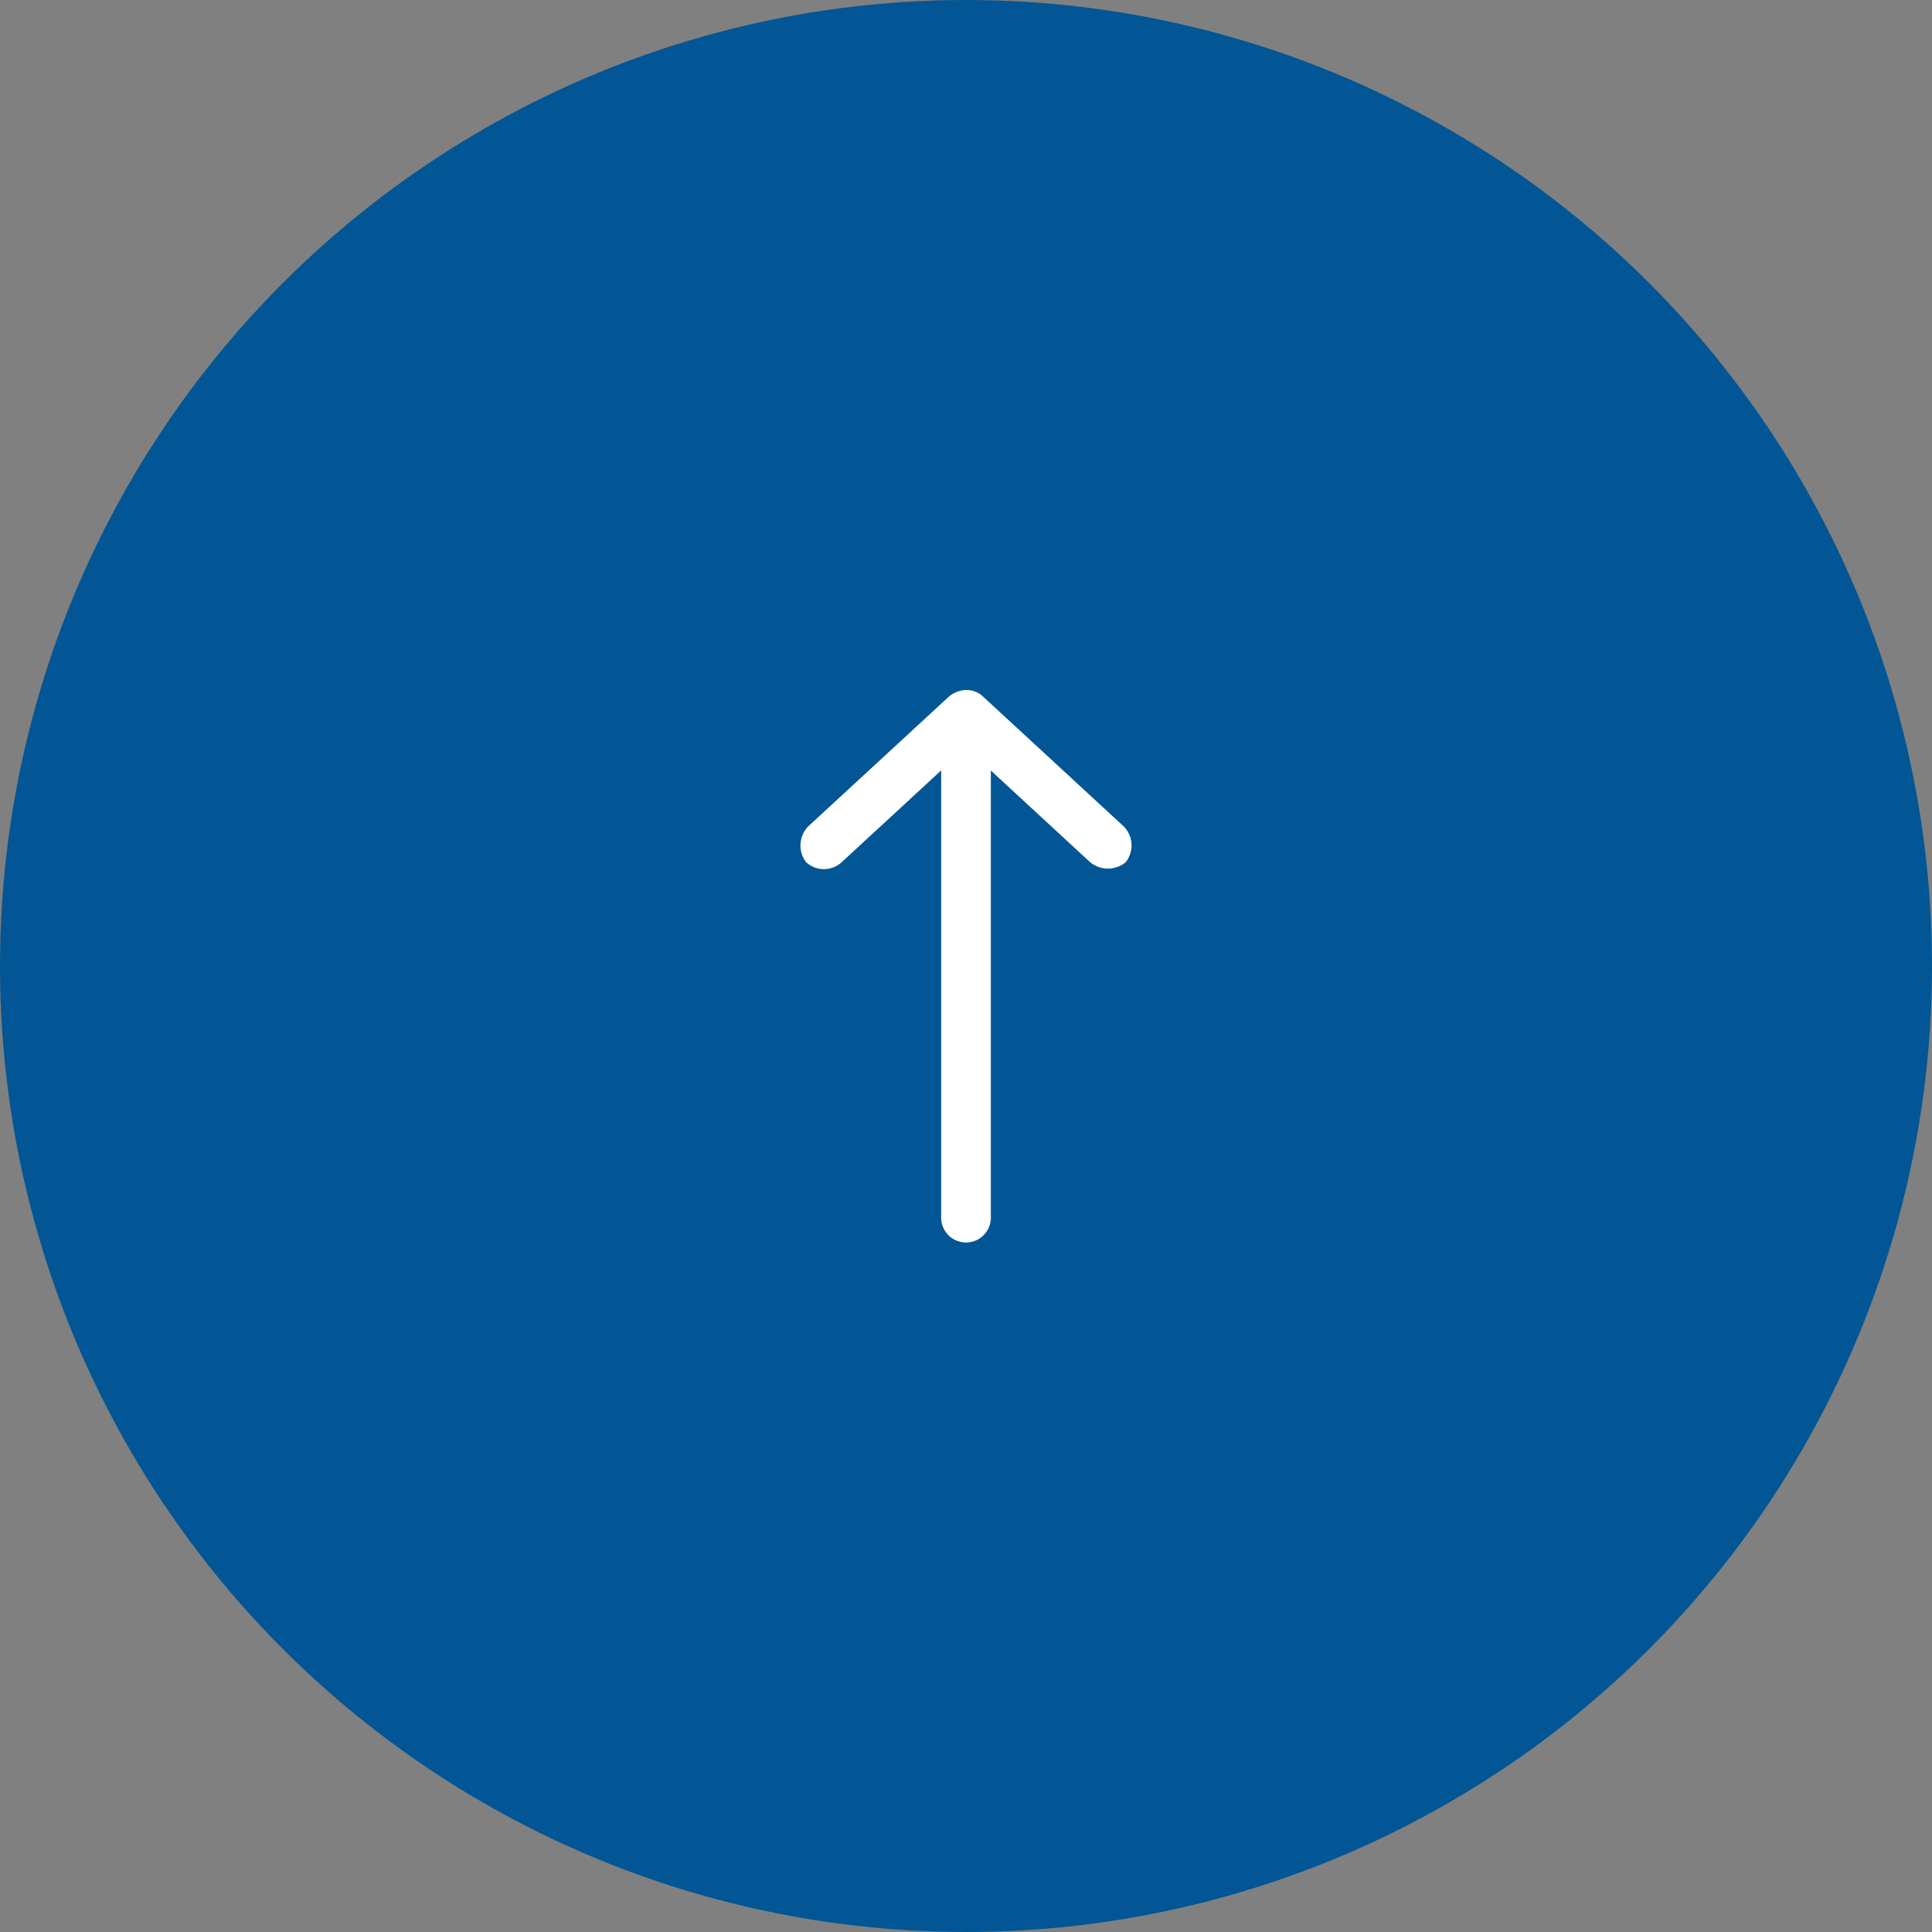 <svg xmlns="http://www.w3.org/2000/svg" width="70" height="70" viewBox="0 0 70 70"><rect x="0" y="0" width="70" height="70" fill="#808080" stroke="none"/><defs><style>.a{fill:#025695;}.b{fill:#fff;}</style></defs><g transform="translate(-1780 -8748)"><circle class="a" cx="35" cy="35" r="35" transform="translate(1780 8748)"/><g transform="translate(1809 8793) rotate(-90)"><path class="b" d="M20,6a1.019,1.019,0,0,0-.239-.619L15.055.279A1,1,0,0,0,13.768.2a.951.951,0,0,0,.009,1.313L17.086,5.1H.882a.9.9,0,0,0,0,1.8h16.2L13.777,10.48a1.007,1.007,0,0,0-.009,1.313.983.983,0,0,0,1.287-.075l4.706-5.1A.874.874,0,0,0,20,6Z"/></g></g></svg>